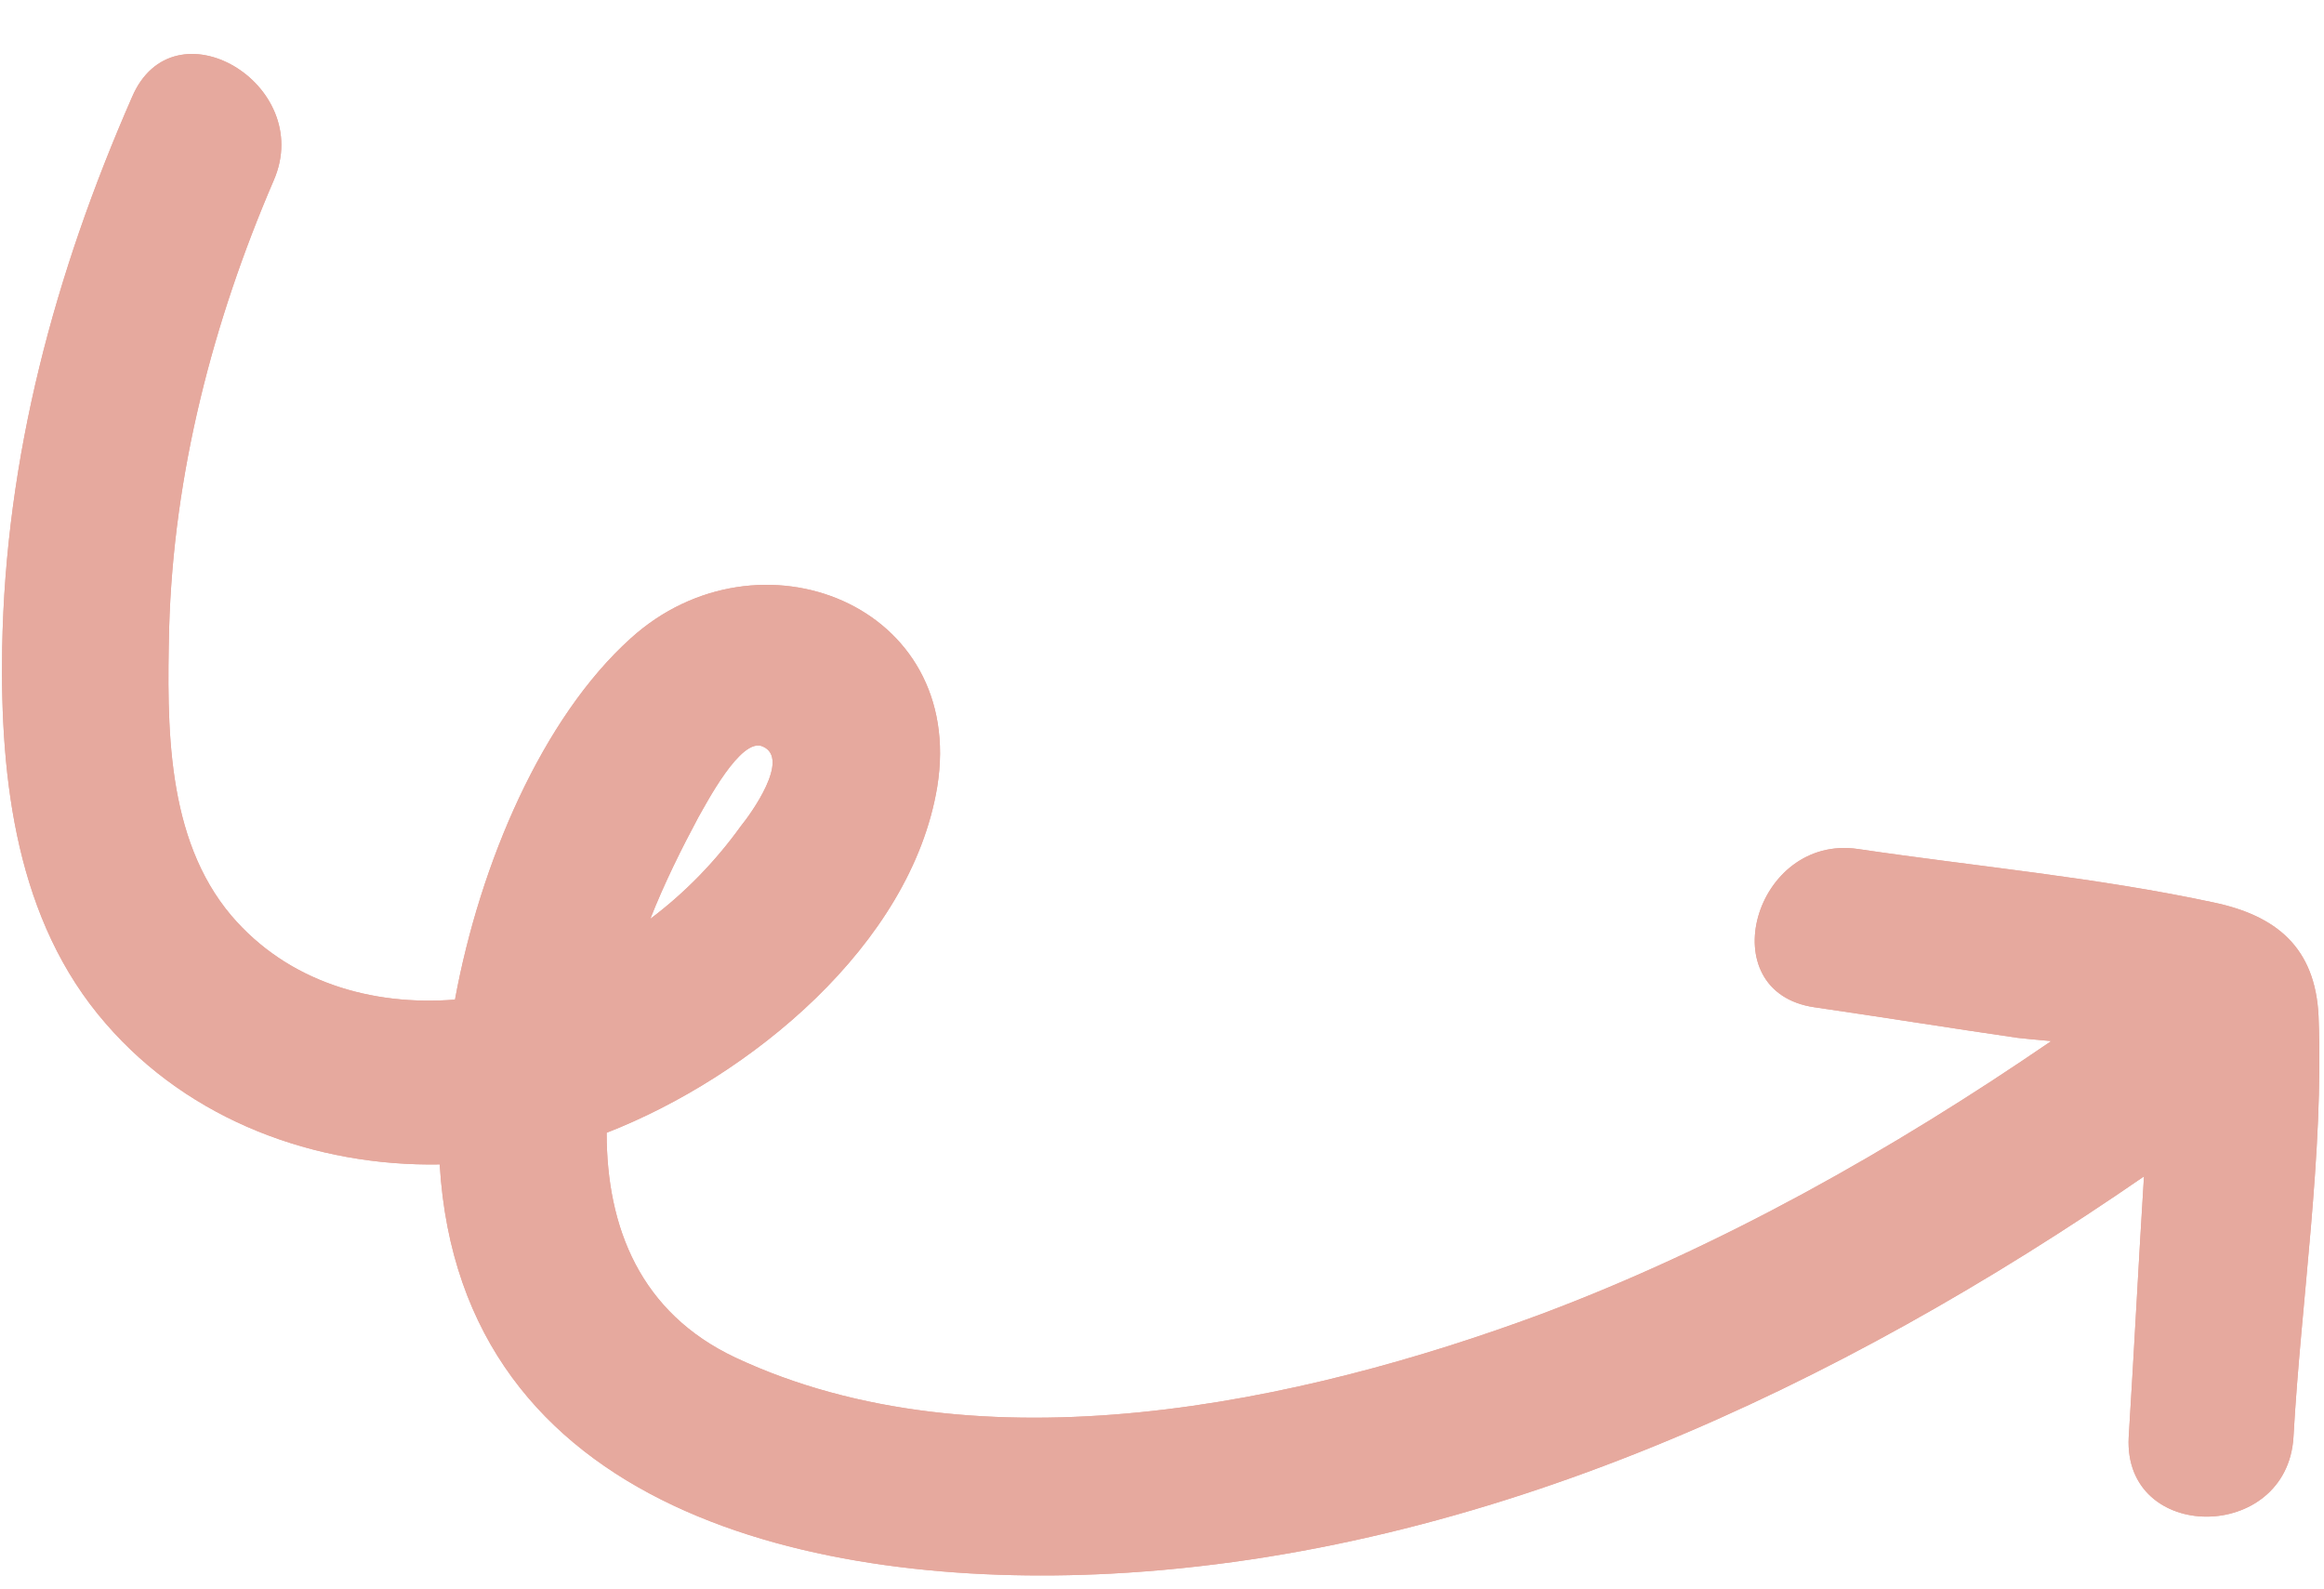 <?xml version="1.0" encoding="UTF-8" standalone="no"?><svg xmlns="http://www.w3.org/2000/svg" xmlns:xlink="http://www.w3.org/1999/xlink" fill="#e6a99e" height="145.6" preserveAspectRatio="xMidYMid meet" version="1" viewBox="-0.2 -5.0 213.0 145.6" width="213" zoomAndPan="magnify"><g id="change1_1"><path d="M212.3,88.1c-0.3-6.3-3.9-9.2-9.6-10.4c-10.7-2.3-21.8-3.3-32.6-4.9c-9.5-1.4-13.6,13.1-4,14.5c6.2,0.9,12.4,1.9,18.6,2.8 c0.9,0.1,1.9,0.2,3.1,0.3c-14.6,10-30.2,18.8-46.7,25c-22.1,8.2-51.5,14.5-73.9,4c-8.7-4.1-11.8-11.9-11.8-20.6 c13.1-5.1,27.9-17.2,30.3-31.7c2.7-16.7-16.4-24.2-28.1-13.6c-8.1,7.3-13.8,20.6-16.1,33.1c-7.6,0.6-15.3-1.6-20.5-7.7 c-6-7.1-5.9-17.4-5.7-26.3c0.4-14.2,4-28.1,9.6-41.1c3.8-8.8-9.2-16.5-13-7.6C4.8,20.1,0.3,36.9,0,54.4c-0.2,12.1,1.3,25,9.5,34.4 c7.7,8.9,19.2,13.1,30.6,12.9c1.9,31.9,34.6,38.9,61.5,37.5c34.3-1.8,66.7-17.1,94.7-36.4c-0.5,8-0.9,15.9-1.4,23.9 c-0.5,9.7,14.5,9.7,15.1,0C210.7,114.1,212.8,100.8,212.3,88.1z M63.8,69.9c0.7-1.2,3.9-7.4,5.9-6.5c2.6,1.1-1.1,6.2-2,7.3 c-2.3,3.2-5.1,6.1-8.3,8.5C60.7,75.9,62.3,72.7,63.8,69.9z"/></g><g id="change1_2"><path d="M212.3,88.1c-0.3-6.3-3.9-9.2-9.6-10.4c-10.7-2.3-21.8-3.3-32.6-4.9c-9.5-1.4-13.6,13.1-4,14.5c6.2,0.9,12.4,1.9,18.6,2.8 c0.9,0.1,1.9,0.2,3.1,0.3c-14.6,10-30.2,18.8-46.7,25c-22.1,8.2-51.5,14.5-73.9,4c-8.7-4.1-11.8-11.9-11.8-20.6 c13.1-5.1,27.9-17.2,30.3-31.7c2.7-16.7-16.4-24.2-28.1-13.6c-8.1,7.3-13.8,20.6-16.1,33.1c-7.6,0.6-15.3-1.6-20.5-7.7 c-6-7.1-5.9-17.4-5.7-26.3c0.4-14.2,4-28.1,9.6-41.1c3.8-8.8-9.2-16.5-13-7.6C4.8,20.1,0.3,36.9,0,54.4c-0.2,12.1,1.3,25,9.5,34.4 c7.7,8.9,19.2,13.1,30.6,12.9c1.9,31.9,34.6,38.9,61.5,37.5c34.3-1.8,66.7-17.1,94.7-36.4c-0.5,8-0.9,15.9-1.4,23.9 c-0.5,9.7,14.5,9.7,15.1,0C210.7,114.1,212.8,100.8,212.3,88.1z M63.8,69.9c0.7-1.2,3.9-7.4,5.9-6.5c2.6,1.1-1.1,6.2-2,7.3 c-2.3,3.2-5.1,6.1-8.3,8.5C60.7,75.9,62.3,72.7,63.8,69.9z"/></g></svg>